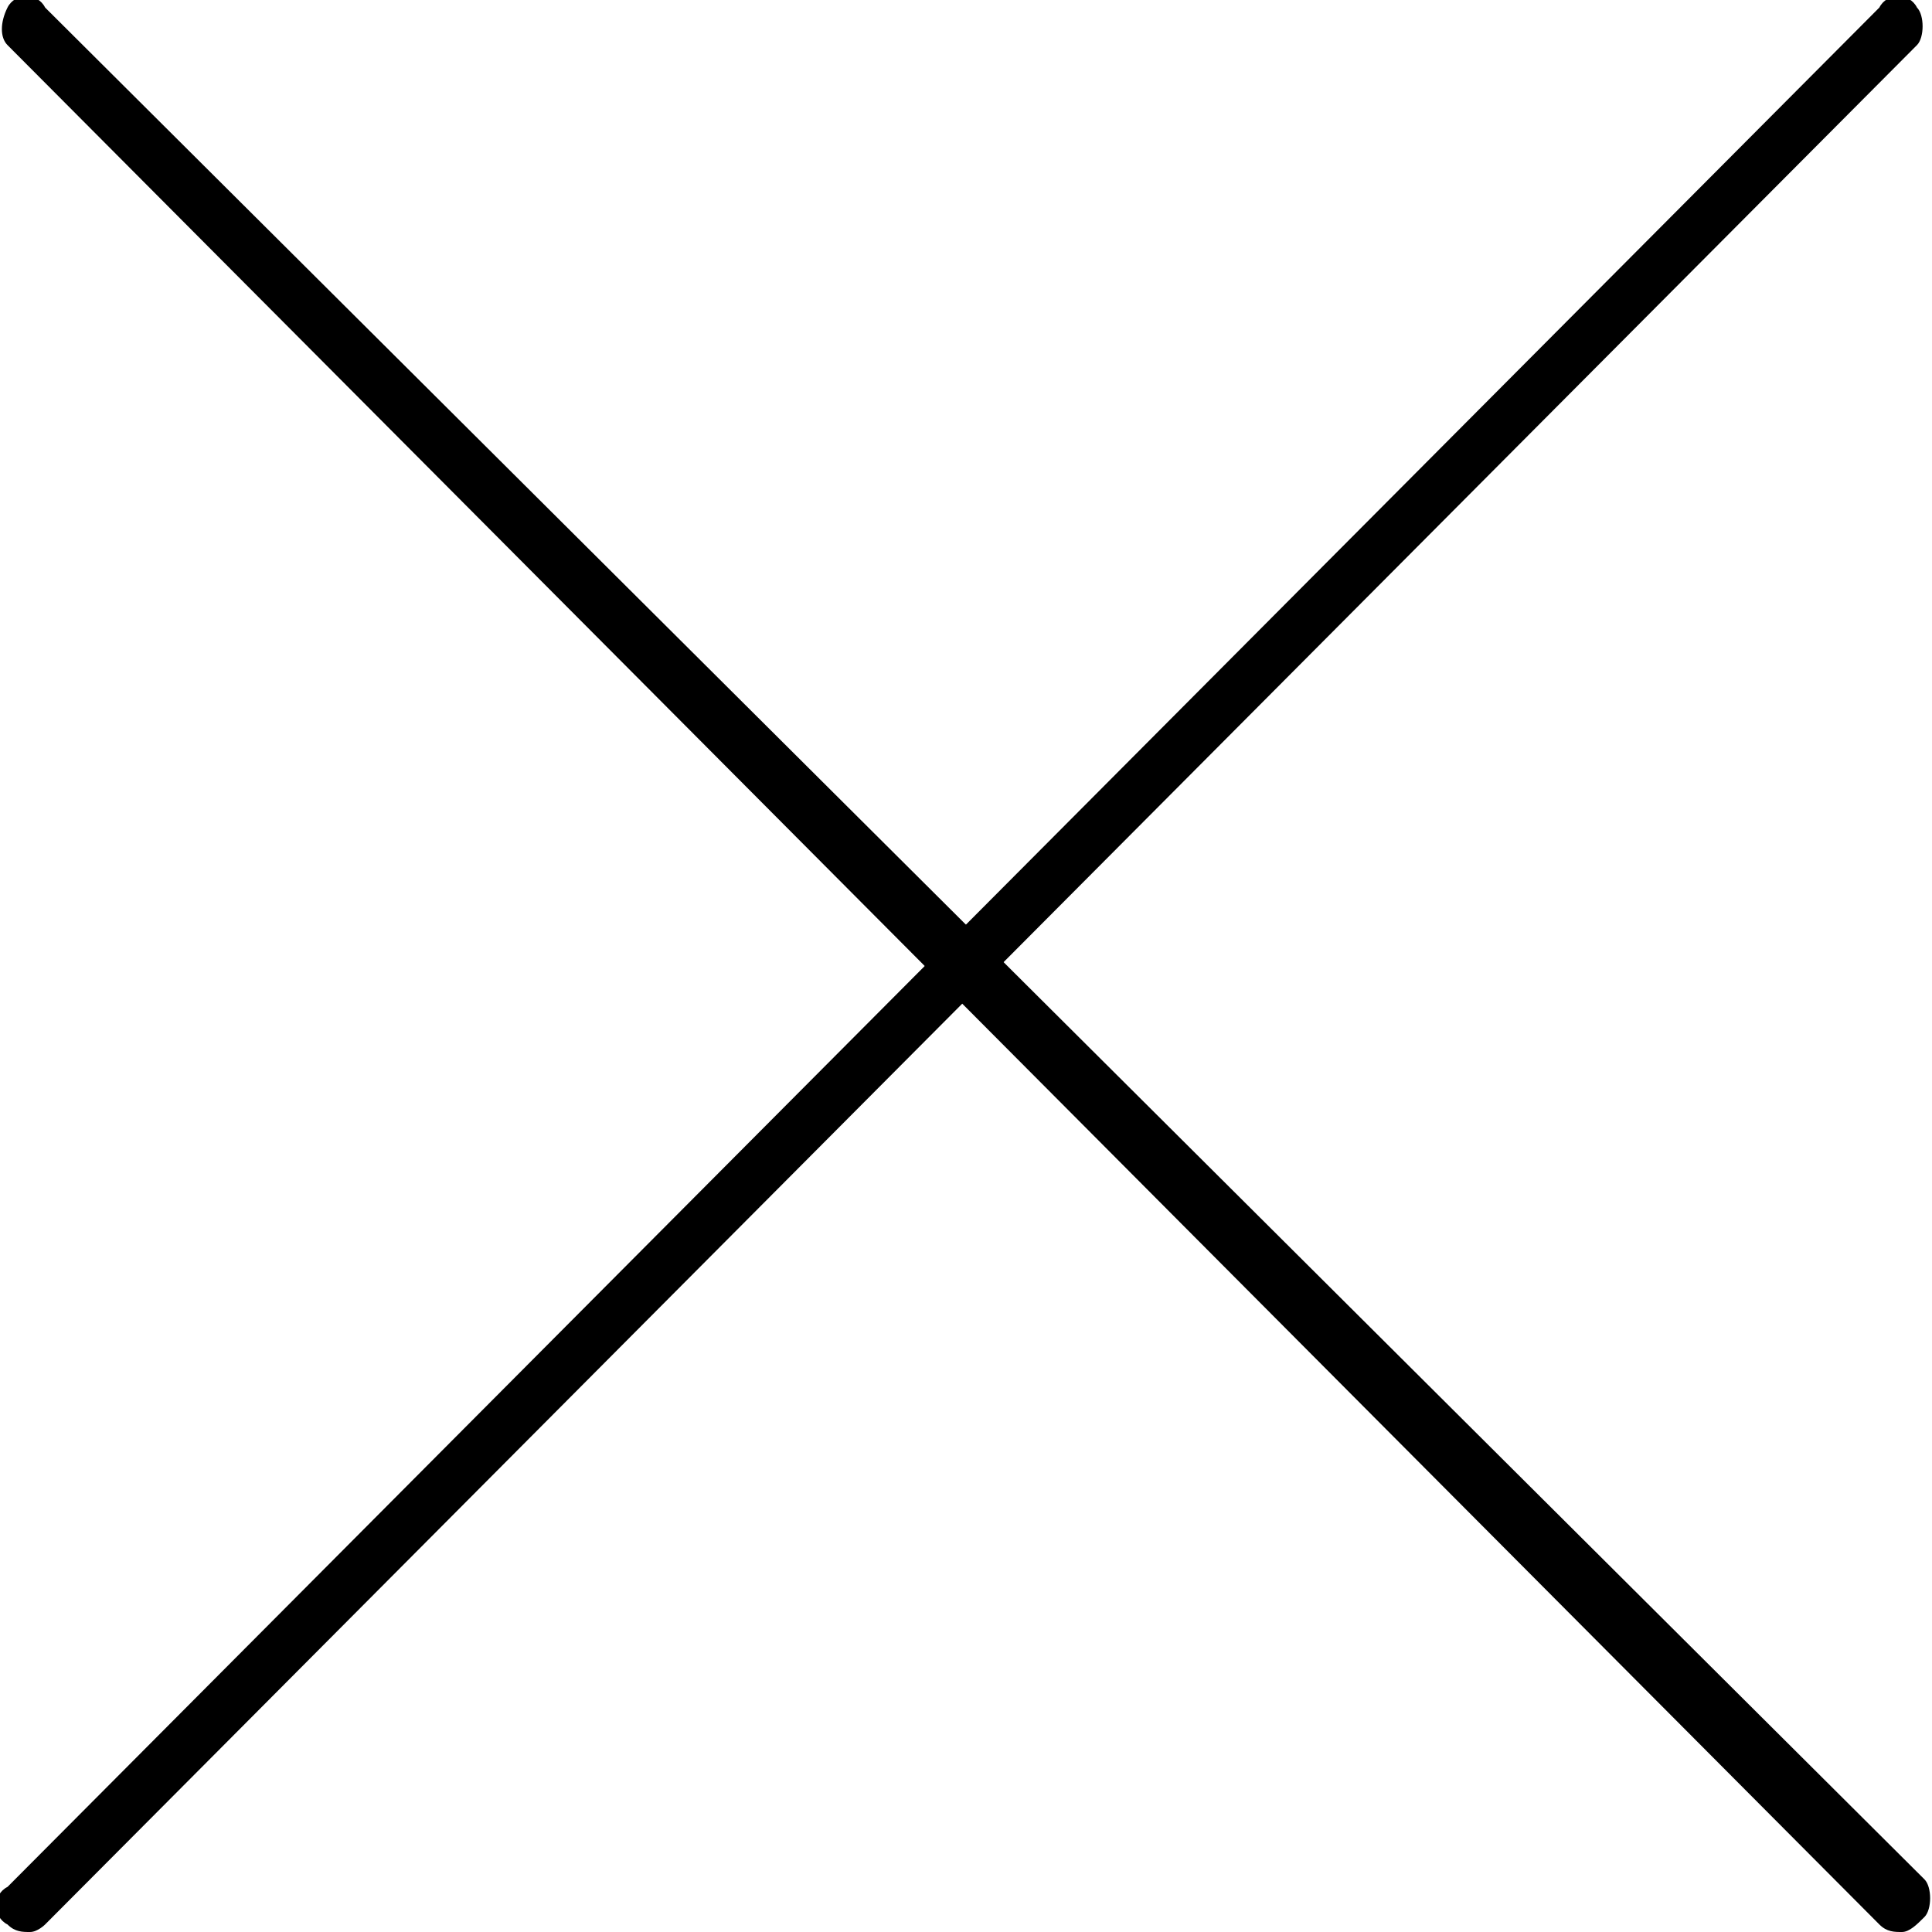 <?xml version="1.0" encoding="utf-8"?>
<!-- Generator: Adobe Illustrator 27.0.1, SVG Export Plug-In . SVG Version: 6.00 Build 0)  -->
<svg version="1.1" id="レイヤー_1" xmlns="http://www.w3.org/2000/svg" xmlns:xlink="http://www.w3.org/1999/xlink" x="0px"
	 y="0px" viewBox="0 0 25.7 25.7" style="enable-background:new 0 0 25.7 25.7;" xml:space="preserve">
<g id="レイヤー_1_00000168826901850133040640000016350567353625646486_">
</g>
<g id="text2">
	<g>
		<path d="M0.4,25.7c-0.1,0-0.2,0-0.3-0.1c-0.2-0.1-0.2-0.4,0-0.5L25,0.1c0.1-0.2,0.4-0.2,0.5,0c0.1,0.1,0.1,0.4,0,0.5L0.6,25.6
			C0.6,25.6,0.5,25.7,0.4,25.7z"/>
		<path d="M25.3,25.7c-0.1,0-0.2,0-0.3-0.1L0.1,0.6C0,0.5,0,0.3,0.1,0.1s0.4-0.2,0.5,0L25.6,25c0.1,0.1,0.1,0.4,0,0.5
			C25.5,25.6,25.4,25.7,25.3,25.7z"/>
	</g>
</g>
</svg>
